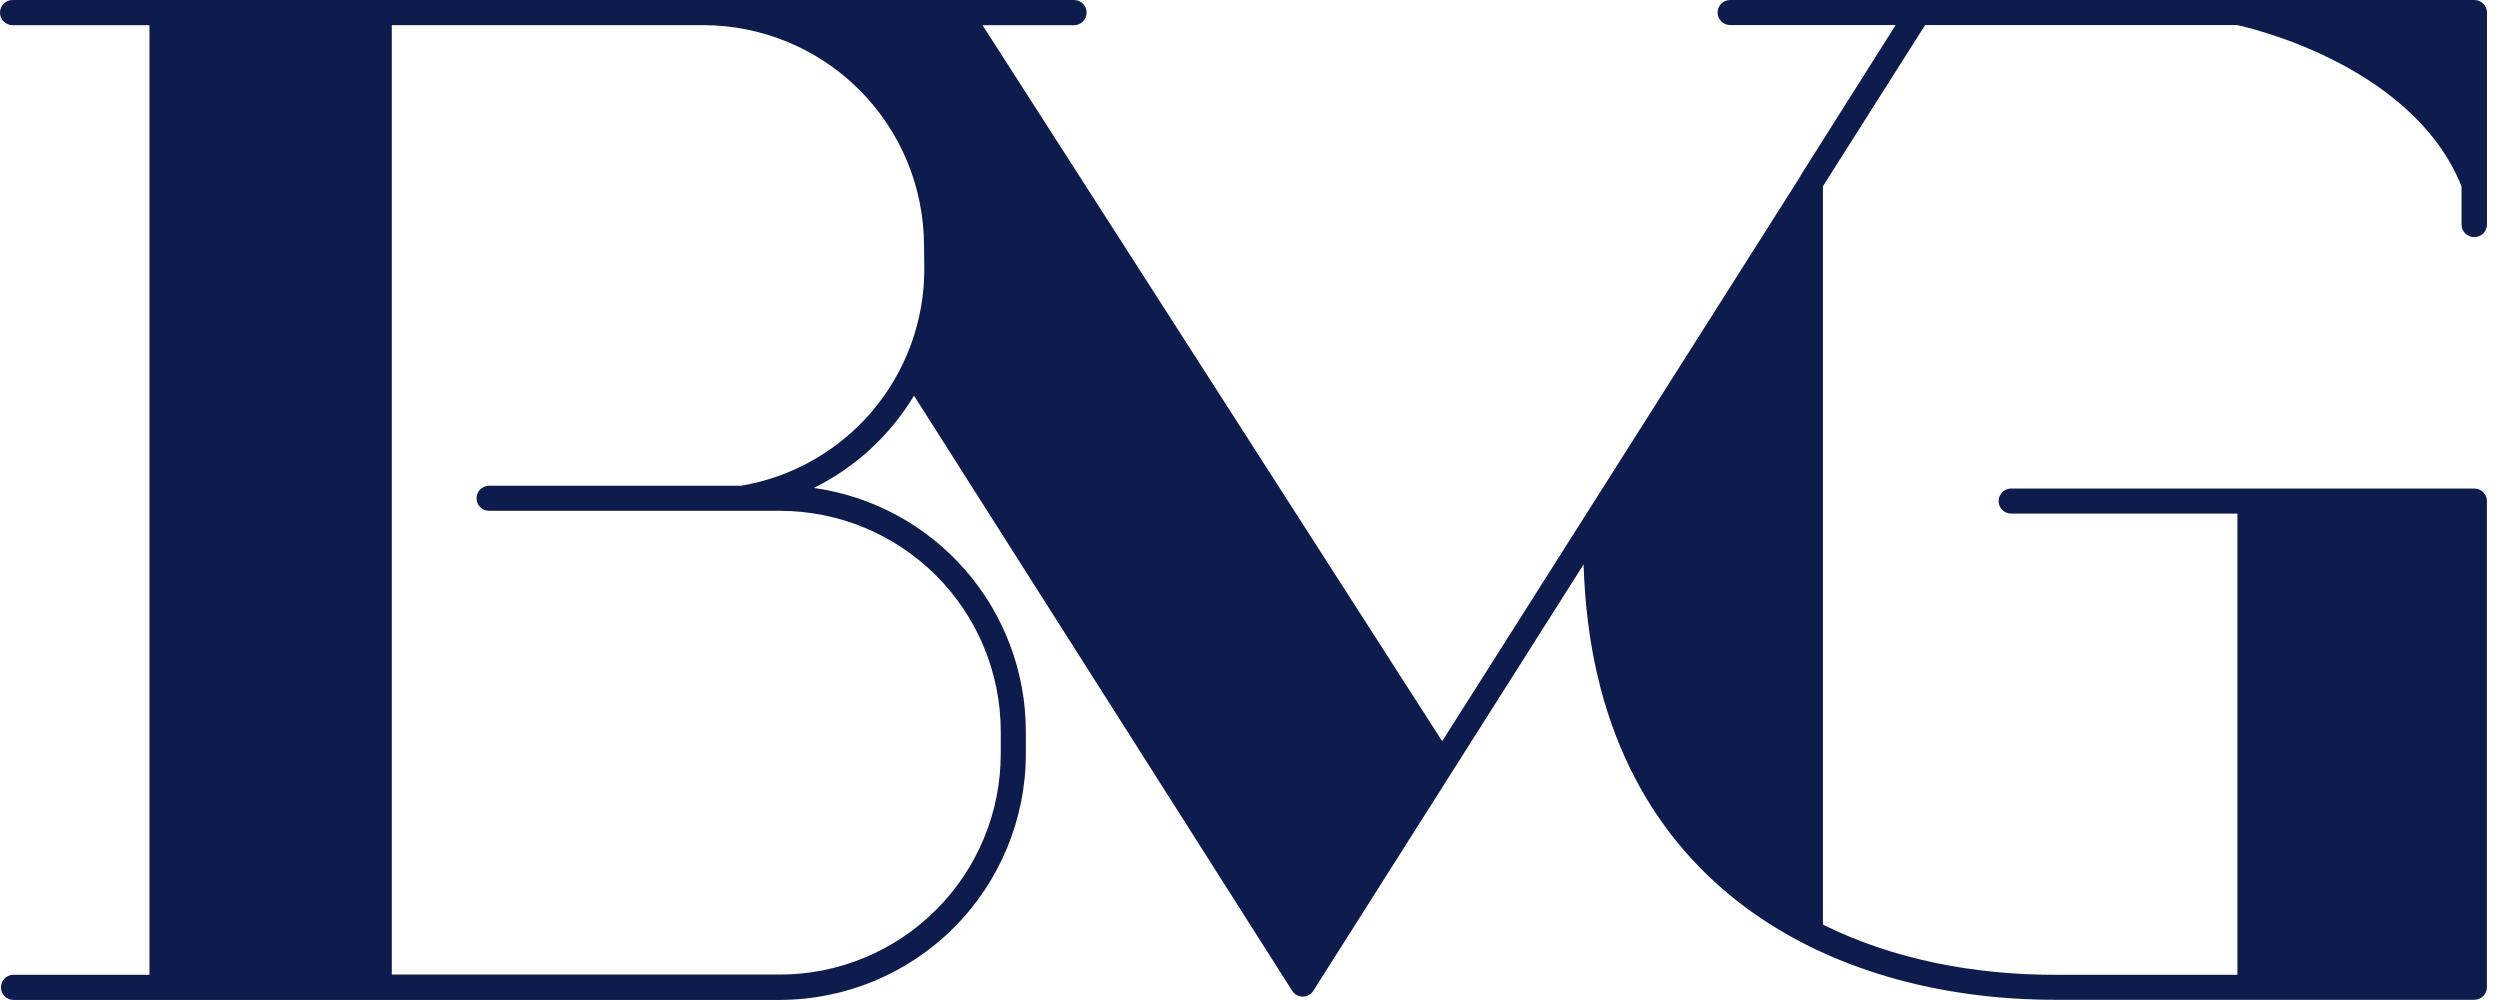 <svg width="190" height="76" viewBox="0 0 190 76" fill="none" xmlns="http://www.w3.org/2000/svg">
<path d="M188.052 18.019C188.306 18.019 188.549 17.919 188.728 17.741C188.908 17.562 189.01 17.32 189.011 17.067V0.952C189.01 0.699 188.908 0.457 188.728 0.279C188.549 0.1 188.306 -4.43043e-06 188.052 1.46998e-10H131.49C131.238 1.46998e-10 130.995 0.1 130.816 0.279C130.638 0.458 130.537 0.7 130.537 0.952C130.537 1.205 130.638 1.447 130.816 1.626C130.995 1.804 131.238 1.905 131.49 1.905H144.069L136.841 13.343C136.843 13.354 136.843 13.366 136.841 13.377L109.606 56.331L74.673 1.916H81.623C81.878 1.916 82.121 1.815 82.301 1.635C82.481 1.456 82.582 1.212 82.582 0.958C82.582 0.704 82.481 0.46 82.301 0.281C82.121 0.101 81.878 1.46998e-10 81.623 1.46998e-10H0.959C0.705 1.46998e-10 0.461 0.101 0.281 0.281C0.101 0.46 0 0.704 0 0.958C0 1.212 0.101 1.456 0.281 1.635C0.461 1.815 0.705 1.916 0.959 1.916H11.359V74.084H0.959C0.718 74.103 0.493 74.211 0.329 74.388C0.165 74.566 0.074 74.798 0.074 75.039C0.074 75.281 0.165 75.513 0.329 75.69C0.493 75.867 0.718 75.976 0.959 75.994H59.28C64.233 75.984 68.98 74.013 72.482 70.514C75.984 67.014 77.955 62.271 77.964 57.323V55.577C77.957 51.074 76.325 46.723 73.366 43.326C70.406 39.928 66.32 37.711 61.856 37.082C65.01 35.518 67.65 33.085 69.464 30.07L98.202 75.297C98.289 75.434 98.409 75.546 98.55 75.625C98.692 75.703 98.852 75.744 99.013 75.745C99.174 75.744 99.331 75.703 99.471 75.624C99.611 75.546 99.729 75.433 99.814 75.297L120.353 42.897C121.079 67.271 139.173 75.983 156.154 75.983H188.058C188.31 75.981 188.551 75.88 188.728 75.702C188.906 75.524 189.006 75.282 189.006 75.031V38.074C189.006 37.823 188.906 37.582 188.728 37.404C188.55 37.227 188.309 37.127 188.058 37.127H152.847C152.594 37.127 152.351 37.227 152.173 37.406C151.994 37.585 151.893 37.827 151.893 38.079C151.893 38.332 151.994 38.574 152.173 38.753C152.351 38.931 152.594 39.032 152.847 39.032H170.044V74.084H156.132C150.112 74.084 143.933 72.951 138.543 70.269V14.154L146.31 1.905H170.021C170.021 1.905 183.247 4.614 187.077 14.165V17.067C187.077 17.194 187.102 17.32 187.151 17.437C187.201 17.554 187.273 17.66 187.364 17.749C187.455 17.837 187.562 17.907 187.681 17.953C187.799 18 187.925 18.022 188.052 18.019ZM70.247 20.4C70.261 24.356 68.867 28.189 66.315 31.214C63.763 34.239 60.218 36.261 56.312 36.917H37.169C36.916 36.917 36.674 37.018 36.495 37.196C36.316 37.375 36.216 37.617 36.216 37.87C36.216 38.122 36.316 38.364 36.495 38.543C36.674 38.722 36.916 38.822 37.169 38.822H59.297C63.741 38.831 68.001 40.599 71.142 43.74C74.284 46.881 76.051 51.137 76.057 55.577V57.306C76.053 61.75 74.284 66.011 71.138 69.153C67.993 72.295 63.728 74.063 59.28 74.067H29.776V1.91H53.447C57.895 1.915 62.16 3.682 65.306 6.824C68.451 9.967 70.22 14.227 70.225 18.671L70.247 20.4Z" fill="#0E1C4D"/>
</svg>
